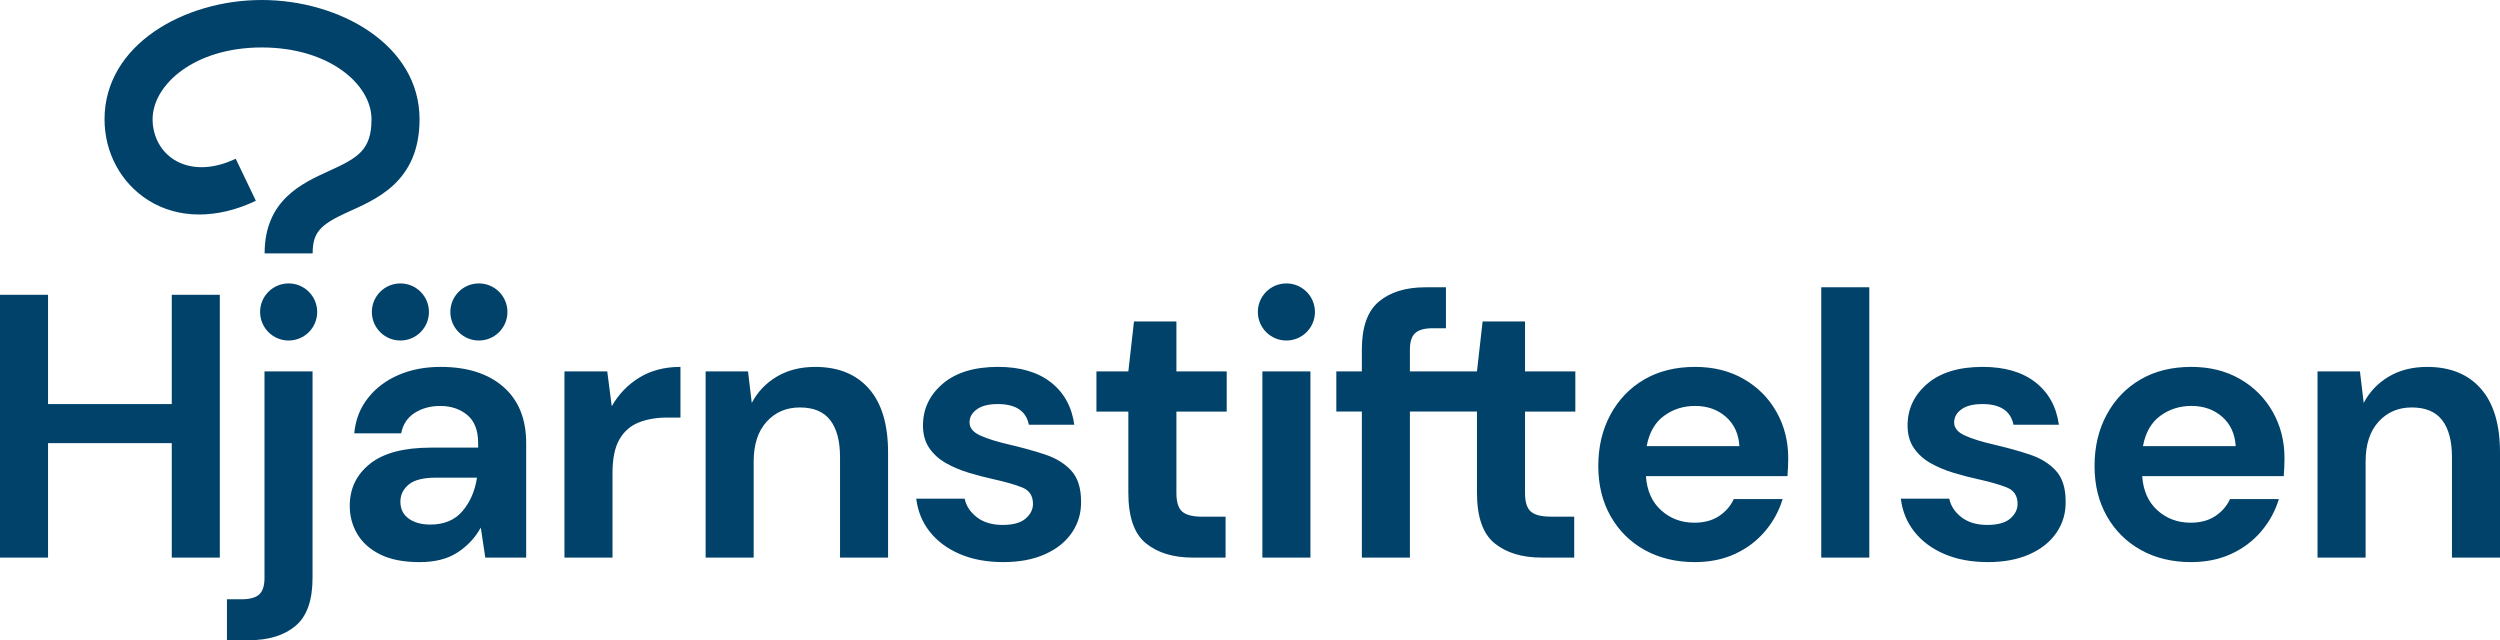 <?xml version="1.0" encoding="utf-8"?>
<!-- Generator: Adobe Illustrator 24.3.0, SVG Export Plug-In . SVG Version: 6.00 Build 0)  -->
<svg version="1.1" id="Layer_1" xmlns="http://www.w3.org/2000/svg" xmlns:xlink="http://www.w3.org/1999/xlink" x="0px" y="0px"
	 viewBox="0 0 1516.74 388.41" style="enable-background:new 0 0 1516.74 388.41;" xml:space="preserve">
<style type="text/css">
	.st0{fill:#01426A;}
</style>
<path class="st0" d="M210.51,128.89c17.08-7.78,44.03-18.14,44.03-56.54C254.54,27.06,205.85,0,158.77,0
	C111.9,0,63.42,27.06,63.42,72.35c0,20.29,9.93,38.66,26.56,49.15c18.26,11.51,41.97,11.42,65.25,0.31l-12.22-25.51
	c-14.26,6.81-27.71,6.7-37.47,0.54c-8.11-5.12-12.96-14.27-12.96-24.49c0-20.77,25.09-43.56,66.2-43.56
	c41.1,0,66.61,22.5,66.61,43.56c0,18.8-8.38,23.46-25.83,31.4c-16.47,7.49-39.02,17.76-39.02,49.98h29.15
	C189.69,141.31,193.92,136.44,210.51,128.89 M780.45,206.59c9.57,0,17.32-7.75,17.32-17.32s-7.75-17.32-17.32-17.32
	s-17.32,7.75-17.32,17.32S770.89,206.59,780.45,206.59 M290.54,206.59c9.57,0,17.32-7.75,17.32-17.32s-7.75-17.32-17.32-17.32
	c-9.56,0-17.32,7.75-17.32,17.32S280.97,206.59,290.54,206.59 M242.92,206.59c9.56,0,17.32-7.75,17.32-17.32
	s-7.75-17.32-17.32-17.32c-9.56,0-17.32,7.75-17.32,17.32S233.35,206.59,242.92,206.59 M175.12,206.59
	c9.57,0,17.32-7.75,17.32-17.32s-7.75-17.32-17.32-17.32s-17.32,7.75-17.32,17.32S165.55,206.59,175.12,206.59 M1435.2,338.3v-58.31
	c0-10.32,2.62-18.37,7.86-24.14c5.24-5.77,11.96-8.65,20.16-8.65c8.35,0,14.5,2.58,18.45,7.74c3.95,5.16,5.92,12.6,5.92,22.32v61.04
	h29.15v-63.77c0-17-3.87-29.91-11.62-38.72c-7.74-8.8-18.6-13.21-32.57-13.21c-8.96,0-16.74,1.98-23.35,5.92
	c-6.61,3.95-11.66,9.26-15.15,15.94l-2.28-19.13h-25.74V338.3H1435.2z M1356.39,270.65h-56.26c1.52-8.2,5.01-14.31,10.48-18.34
	c5.47-4.02,11.77-6.04,18.9-6.04c7.44,0,13.67,2.2,18.68,6.6C1353.2,257.29,1355.94,263.21,1356.39,270.65 M1386,277.94
	c0-10.32-2.39-19.7-7.18-28.13c-4.78-8.43-11.43-15.07-19.93-19.93c-8.51-4.86-18.3-7.29-29.38-7.29c-11.84,0-22.13,2.54-30.86,7.63
	c-8.73,5.09-15.57,12.18-20.5,21.3c-4.94,9.11-7.4,19.51-7.4,31.2c0,11.54,2.51,21.72,7.52,30.52c5.01,8.81,11.92,15.64,20.73,20.5
	c8.8,4.86,18.9,7.29,30.29,7.29c9.11,0,17.27-1.67,24.48-5.01c7.21-3.34,13.29-7.93,18.22-13.78c4.93-5.84,8.46-12.34,10.59-19.47
	h-29.61c-1.98,4.25-4.98,7.71-9,10.36c-4.02,2.66-9,3.99-14.92,3.99c-7.9,0-14.62-2.51-20.16-7.52c-5.55-5.01-8.62-11.92-9.22-20.73
	h85.87c0.15-1.97,0.26-3.87,0.34-5.69C1385.96,281.36,1386,279.61,1386,277.94 M1231.35,336.25c7.14-3.19,12.6-7.59,16.4-13.21
	c3.79-5.62,5.62-11.92,5.47-18.91c0-8.05-1.98-14.24-5.92-18.56c-3.95-4.33-9.22-7.59-15.83-9.79c-6.6-2.2-13.86-4.21-21.75-6.04
	c-7.29-1.67-13.14-3.49-17.54-5.47c-4.41-1.97-6.61-4.63-6.61-7.97c0-3.19,1.48-5.84,4.44-7.97c2.96-2.12,7.17-3.19,12.64-3.19
	c10.93,0,17.23,4.18,18.91,12.53h27.56c-1.52-10.93-6.26-19.51-14.24-25.74c-7.97-6.22-18.64-9.34-32-9.34
	c-14.43,0-25.62,3.42-33.6,10.25c-7.97,6.83-11.96,15.26-11.96,25.28c0,5.47,1.29,10.06,3.87,13.78c2.58,3.72,5.96,6.76,10.14,9.11
	c4.17,2.36,8.77,4.29,13.78,5.81c5.01,1.52,9.94,2.81,14.8,3.87c7.59,1.67,13.51,3.38,17.77,5.12c4.25,1.75,6.38,5.05,6.38,9.91
	c0,3.34-1.48,6.3-4.44,8.88c-2.96,2.58-7.63,3.87-14.01,3.87c-6.38,0-11.58-1.56-15.6-4.67c-4.03-3.11-6.49-6.87-7.4-11.27h-29.38
	c0.91,7.59,3.64,14.27,8.2,20.04c4.55,5.77,10.63,10.29,18.22,13.55c7.59,3.26,16.4,4.9,26.42,4.9
	C1215.78,341.03,1224.21,339.44,1231.35,336.25 M1134.1,174.3h-29.15V338.3h29.15V174.3z M1047.09,252.88
	c-5.01-4.4-11.24-6.6-18.68-6.6c-7.14,0-13.44,2.01-18.9,6.04c-5.47,4.02-8.96,10.14-10.48,18.34h56.26
	C1054.83,263.21,1052.1,257.29,1047.09,252.88 M1084.79,283.18c-0.08,1.82-0.19,3.72-0.34,5.69h-85.87
	c0.61,8.81,3.68,15.72,9.23,20.73c5.54,5.01,12.26,7.52,20.16,7.52c5.92,0,10.89-1.33,14.92-3.99c4.02-2.65,7.02-6.11,9-10.36h29.61
	c-2.13,7.14-5.66,13.63-10.59,19.47c-4.94,5.85-11.01,10.44-18.22,13.78c-7.21,3.34-15.37,5.01-24.48,5.01
	c-11.39,0-21.49-2.43-30.29-7.29c-8.81-4.86-15.72-11.69-20.73-20.5c-5.01-8.8-7.52-18.98-7.52-30.52c0-11.69,2.47-22.09,7.4-31.2
	c4.93-9.11,11.77-16.21,20.5-21.3c8.73-5.09,19.02-7.63,30.86-7.63c11.08,0,20.88,2.43,29.38,7.29c8.5,4.86,15.15,11.5,19.93,19.93
	c4.78,8.43,7.17,17.81,7.17,28.13C1084.9,279.61,1084.86,281.36,1084.79,283.18 M955.75,249.7v-24.37h-30.52v-30.29h-25.74
	l-3.42,30.29h-40.69v-13.21c0-4.7,1.06-8.05,3.19-10.02c2.12-1.97,5.69-2.96,10.71-2.96h7.97V174.3h-12.53
	c-11.84,0-21.22,2.89-28.13,8.65c-6.91,5.77-10.36,15.49-10.36,29.15v13.21h-15.49v24.37h15.49v88.6h29.15v-88.6h40.69v49.2
	c0,14.73,3.57,24.98,10.71,30.75c7.13,5.77,16.63,8.65,28.47,8.65h19.82v-24.83h-14.12c-5.77,0-9.83-1.02-12.19-3.08
	c-2.36-2.05-3.53-5.81-3.53-11.27V249.7H955.75z M795.03,225.32h-29.15V338.3h29.15V225.32z M743.55,338.3v-24.83h-14.12
	c-5.77,0-9.83-1.02-12.18-3.08c-2.36-2.05-3.53-5.81-3.53-11.27V249.7h30.52v-24.37h-30.52v-30.29h-25.74l-3.42,30.29H665.2v24.37
	h19.36v49.2c0,14.73,3.57,24.98,10.7,30.75c7.14,5.77,16.63,8.65,28.47,8.65H743.55z M634,336.25c7.14-3.19,12.6-7.59,16.4-13.21
	c3.79-5.62,5.62-11.92,5.47-18.91c0-8.05-1.98-14.24-5.92-18.56c-3.95-4.33-9.22-7.59-15.83-9.79c-6.61-2.2-13.86-4.21-21.75-6.04
	c-7.29-1.67-13.14-3.49-17.54-5.47c-4.41-1.97-6.61-4.63-6.61-7.97c0-3.19,1.48-5.84,4.44-7.97c2.96-2.12,7.17-3.19,12.64-3.19
	c10.93,0,17.23,4.18,18.91,12.53h27.56c-1.52-10.93-6.26-19.51-14.24-25.74c-7.97-6.22-18.64-9.34-32-9.34
	c-14.43,0-25.62,3.42-33.6,10.25c-7.97,6.83-11.96,15.26-11.96,25.28c0,5.47,1.29,10.06,3.87,13.78c2.58,3.72,5.96,6.76,10.14,9.11
	c4.17,2.36,8.77,4.29,13.78,5.81c5.01,1.52,9.94,2.81,14.8,3.87c7.59,1.67,13.51,3.38,17.77,5.12c4.25,1.75,6.38,5.05,6.38,9.91
	c0,3.34-1.48,6.3-4.44,8.88c-2.96,2.58-7.63,3.87-14.01,3.87c-6.38,0-11.58-1.56-15.6-4.67c-4.02-3.11-6.49-6.87-7.4-11.27h-29.38
	c0.91,7.59,3.64,14.27,8.2,20.04c4.55,5.77,10.63,10.29,18.22,13.55c7.59,3.26,16.4,4.9,26.42,4.9
	C618.43,341.03,626.86,339.44,634,336.25 M457.25,338.3v-58.31c0-10.32,2.62-18.37,7.86-24.14c5.24-5.77,11.96-8.65,20.16-8.65
	c8.35,0,14.5,2.58,18.45,7.74c3.95,5.16,5.92,12.6,5.92,22.32v61.04h29.15v-63.77c0-17-3.87-29.91-11.62-38.72
	c-7.74-8.8-18.6-13.21-32.57-13.21c-8.96,0-16.74,1.98-23.35,5.92c-6.61,3.95-11.65,9.26-15.15,15.94l-2.28-19.13H428.1V338.3
	H457.25z M371.61,338.3v-51.48c0-8.65,1.4-15.41,4.21-20.27c2.81-4.86,6.72-8.27,11.73-10.25c5.01-1.97,10.7-2.96,17.08-2.96h8.2
	v-30.75c-9.57,0-17.88,2.16-24.94,6.49c-7.06,4.33-12.64,10.14-16.74,17.42l-2.73-21.18h-25.97V338.3H371.61z M289.39,289.78
	c-1.22,8.05-4.14,14.8-8.77,20.27c-4.63,5.47-11.13,8.2-19.48,8.2c-5.47,0-9.87-1.21-13.21-3.64c-3.34-2.43-5.01-5.84-5.01-10.25
	c0-4.1,1.67-7.55,5.01-10.36c3.34-2.81,8.88-4.21,16.63-4.21H289.39z M319.23,338.3v-69.47c0-14.73-4.63-26.11-13.89-34.17
	c-9.26-8.05-21.94-12.07-38.04-12.07c-9.42,0-17.92,1.63-25.51,4.9c-7.6,3.27-13.78,7.94-18.56,14.01
	c-4.78,6.07-7.56,13.21-8.31,21.41h28.47c1.06-5.47,3.79-9.6,8.2-12.41c4.4-2.81,9.57-4.21,15.49-4.21c6.53,0,11.99,1.82,16.4,5.47
	c4.4,3.64,6.61,9.34,6.61,17.08v2.73h-28.7c-16.4,0-28.7,3.27-36.9,9.79c-8.2,6.53-12.3,15.03-12.3,25.51
	c0,6.23,1.52,11.92,4.56,17.08c3.04,5.16,7.67,9.3,13.89,12.41c6.23,3.11,14.2,4.67,23.92,4.67c9.41,0,17.12-1.98,23.12-5.92
	c6-3.95,10.67-8.96,14.01-15.03l2.73,18.22H319.23z M151.13,388.41c11.84,0,21.22-2.89,28.13-8.65
	c6.91-5.77,10.36-15.49,10.36-29.15V225.32h-29.15V350.6c0,4.7-1.06,8.05-3.19,10.02c-2.13,1.97-5.69,2.96-10.71,2.96h-8.88v24.83
	H151.13z M29.15,338.3v-69.47h75.06v69.47h29.15V178.86h-29.15v66.28H29.15v-66.28H0V338.3H29.15z"/>
</svg>

